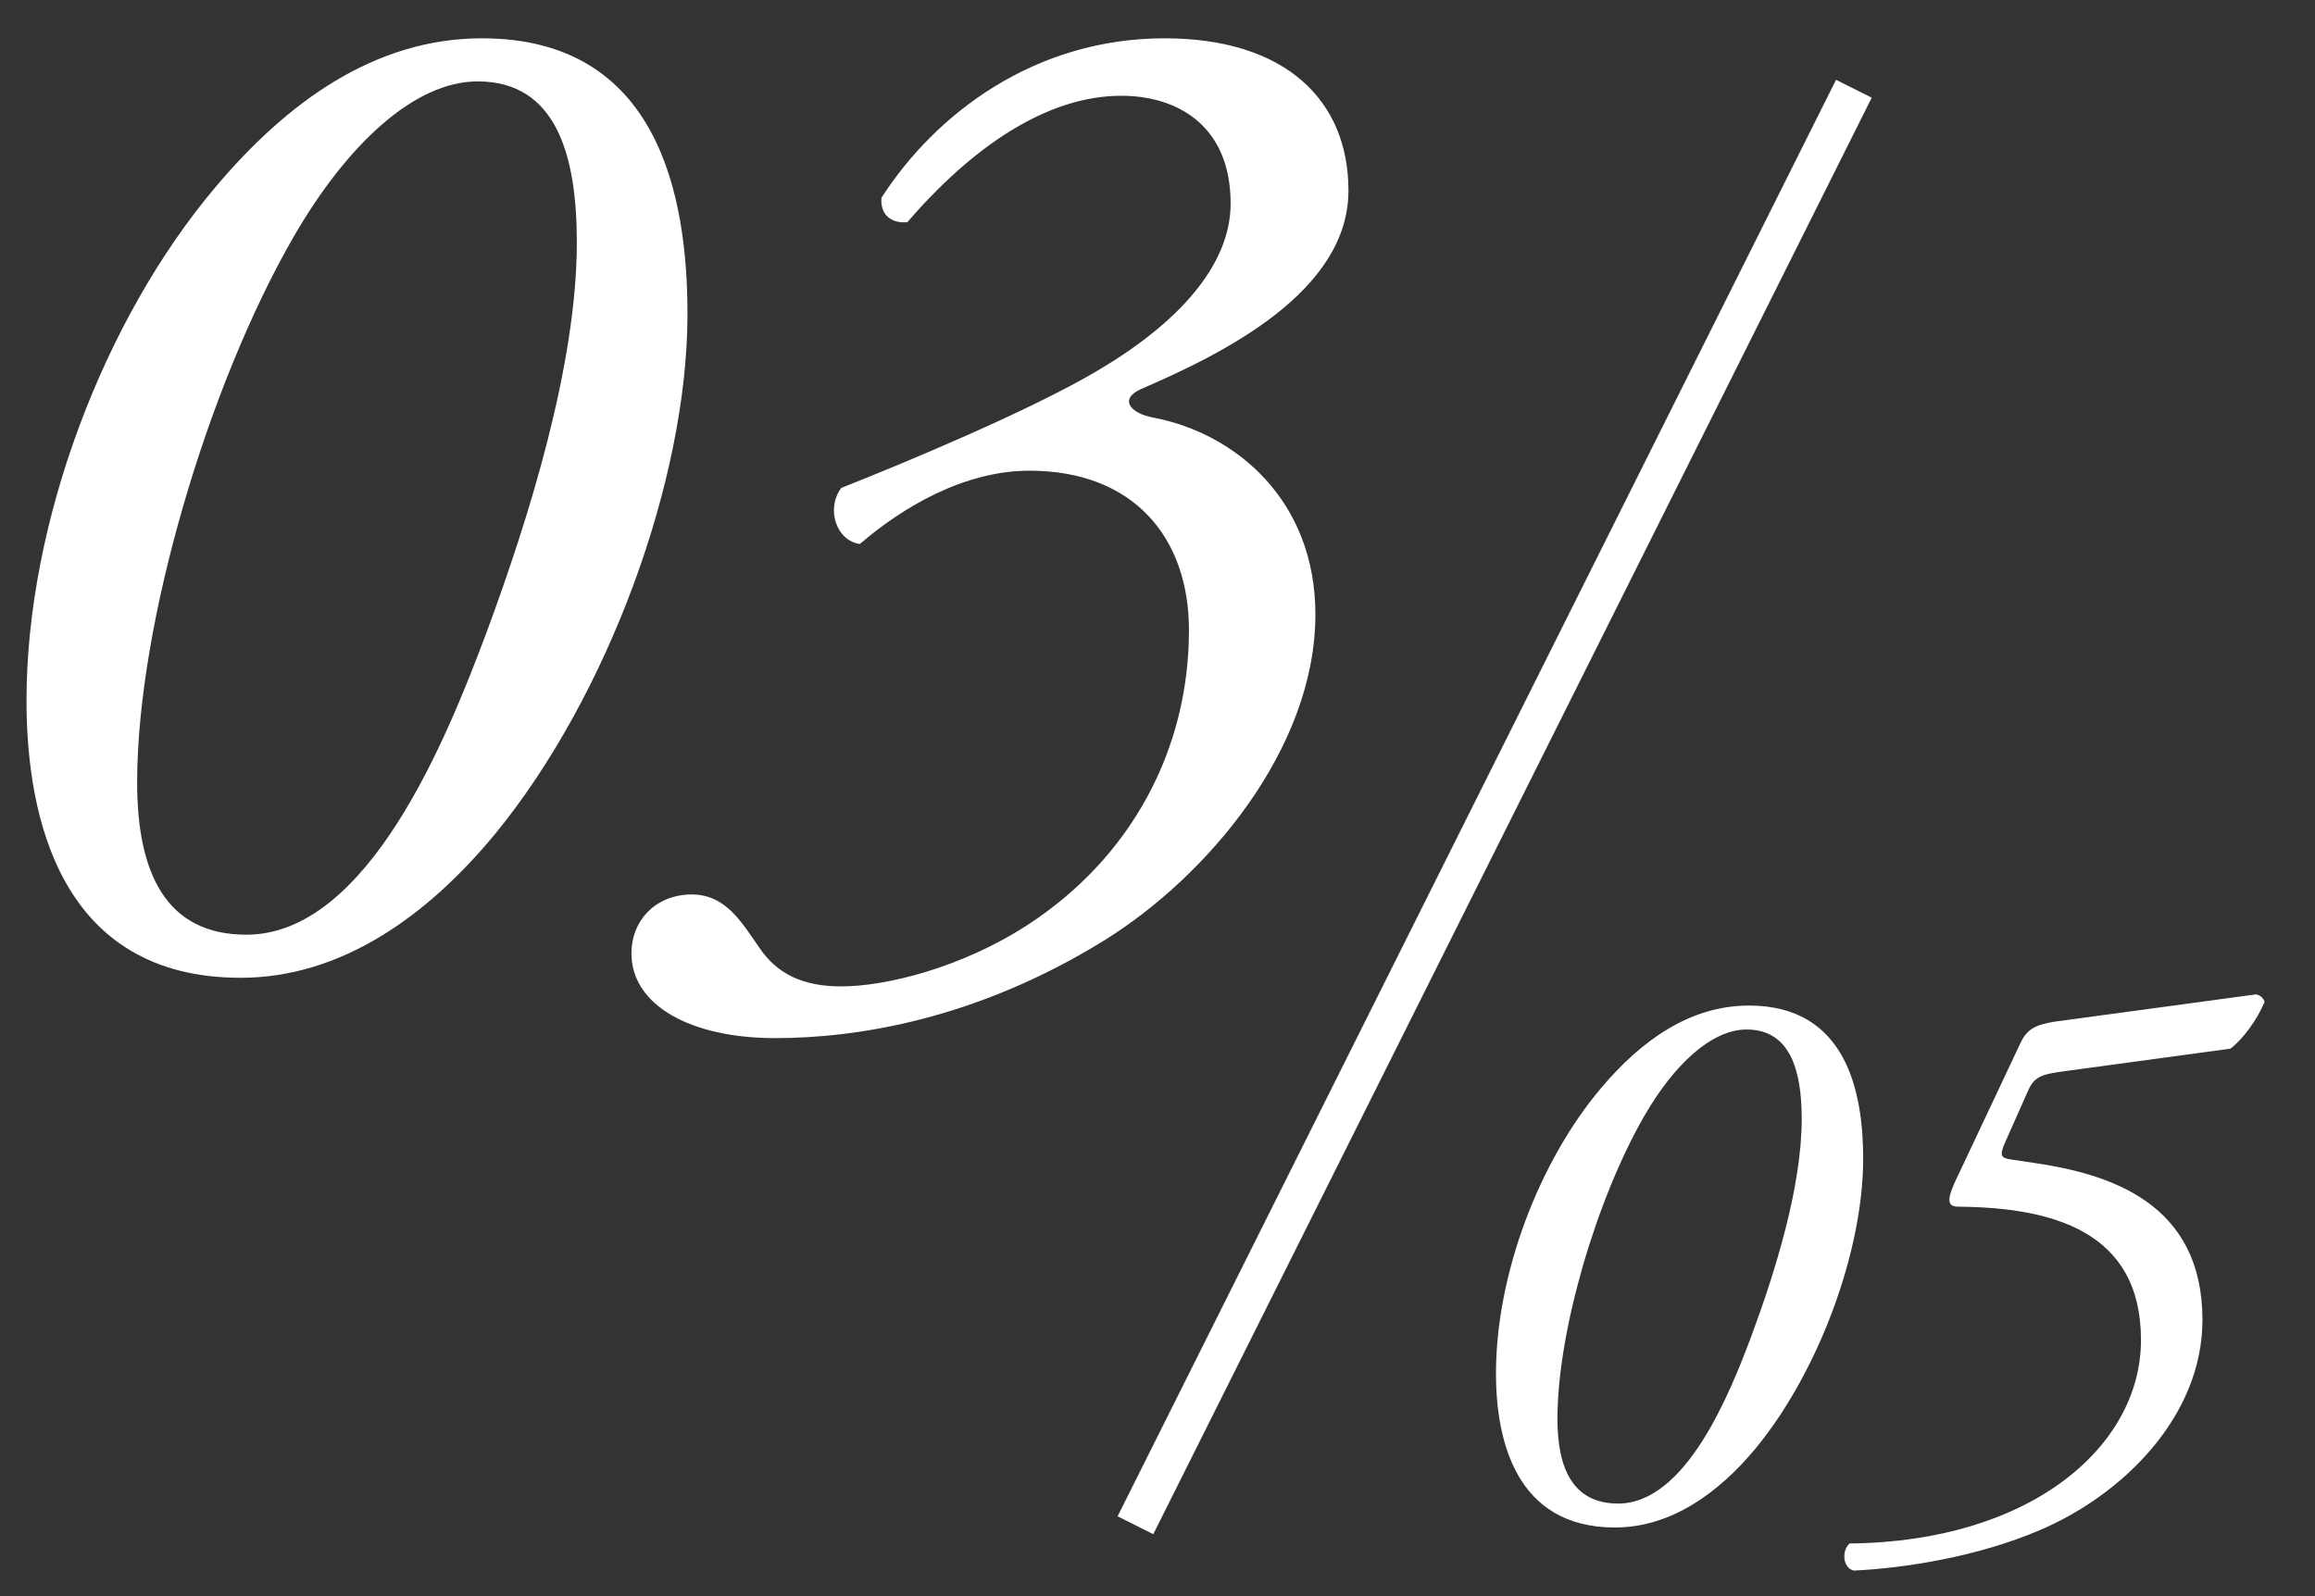 <svg width="29" height="20" viewBox="0 0 29 20" fill="none" xmlns="http://www.w3.org/2000/svg">
<rect x="0" y="0" width="29" height="20" fill="#333333" stroke="none"/>
<path d="M14.588 0.48C16.1 0.48 16.892 1.254 16.892 2.388C16.892 3.648 15.344 4.422 14.3 4.872C14.012 4.998 14.156 5.178 14.444 5.232C15.488 5.43 16.478 6.276 16.478 7.698C16.478 9.39 15.11 10.992 13.832 11.784C12.23 12.774 10.736 13.008 9.71 13.008C8.648 13.008 7.91 12.594 7.91 11.946C7.91 11.532 8.216 11.208 8.666 11.208C9.098 11.208 9.296 11.568 9.512 11.874C9.728 12.198 10.052 12.36 10.538 12.36C11.096 12.36 12.05 12.126 12.878 11.586C14.174 10.74 14.894 9.39 14.894 7.896C14.894 6.726 14.192 5.898 12.896 5.898C12.068 5.898 11.294 6.366 10.772 6.816C10.484 6.78 10.34 6.384 10.538 6.114C11.312 5.808 12.914 5.142 13.76 4.638C14.732 4.062 15.416 3.342 15.416 2.55C15.416 1.56 14.732 1.2 14.048 1.2C13.094 1.2 12.158 1.866 11.366 2.784C11.168 2.802 11.024 2.694 11.042 2.478C11.726 1.416 12.968 0.48 14.588 0.48Z" fill="white"/>
<path d="M6.038 0.48C8.252 0.48 8.612 2.46 8.612 3.936C8.612 6.024 7.604 8.742 6.2 10.452C5.354 11.478 4.274 12.252 3.014 12.252C0.764 12.252 0.332 10.254 0.332 8.778C0.332 6.546 1.304 3.99 2.708 2.334C3.59 1.29 4.688 0.48 6.038 0.48ZM5.984 1.02C5.192 1.02 4.346 1.812 3.68 2.964C2.6 4.836 1.718 7.824 1.718 9.804C1.718 10.938 2.078 11.712 3.086 11.712C4.616 11.712 5.606 9.228 6.092 7.932C6.632 6.474 7.226 4.566 7.226 3.036C7.226 1.956 6.974 1.02 5.984 1.02Z" fill="white"/>
<path d="M25.4 13.68L25.12 14.31C25.04 14.49 25.07 14.51 25.2 14.53L25.47 14.57C26.43 14.71 27.59 15.07 27.59 16.54C27.59 17.75 26.59 18.73 25.56 19.17C24.77 19.51 23.85 19.65 23.22 19.68C23.08 19.64 23.07 19.43 23.17 19.34C25.43 19.32 26.82 18.13 26.82 16.79C26.82 15.42 25.7 15.13 24.53 15.12C24.38 15.12 24.4 15.01 24.49 14.81L25.31 13.07C25.39 12.9 25.49 12.84 25.75 12.8L28.26 12.46C28.32 12.47 28.35 12.51 28.37 12.55C28.28 12.77 28.1 13.02 27.94 13.14L25.88 13.42C25.57 13.46 25.48 13.49 25.4 13.68Z" fill="white"/>
<path d="M21.91 12.6C23.14 12.6 23.34 13.7 23.34 14.52C23.34 15.68 22.78 17.19 22 18.14C21.53 18.71 20.93 19.14 20.23 19.14C18.98 19.14 18.74 18.03 18.74 17.21C18.74 15.97 19.28 14.55 20.06 13.63C20.55 13.05 21.16 12.6 21.91 12.6ZM21.88 12.9C21.44 12.9 20.97 13.34 20.6 13.98C20 15.02 19.51 16.68 19.51 17.78C19.51 18.41 19.71 18.84 20.27 18.84C21.12 18.84 21.67 17.46 21.94 16.74C22.24 15.93 22.57 14.87 22.57 14.02C22.57 13.42 22.43 12.9 21.88 12.9Z" fill="white"/>
<path fill-rule="evenodd" clip-rule="evenodd" d="M14 19L23 1L23.447 1.224L14.447 19.224L14 19Z" fill="white"/>
</svg>
